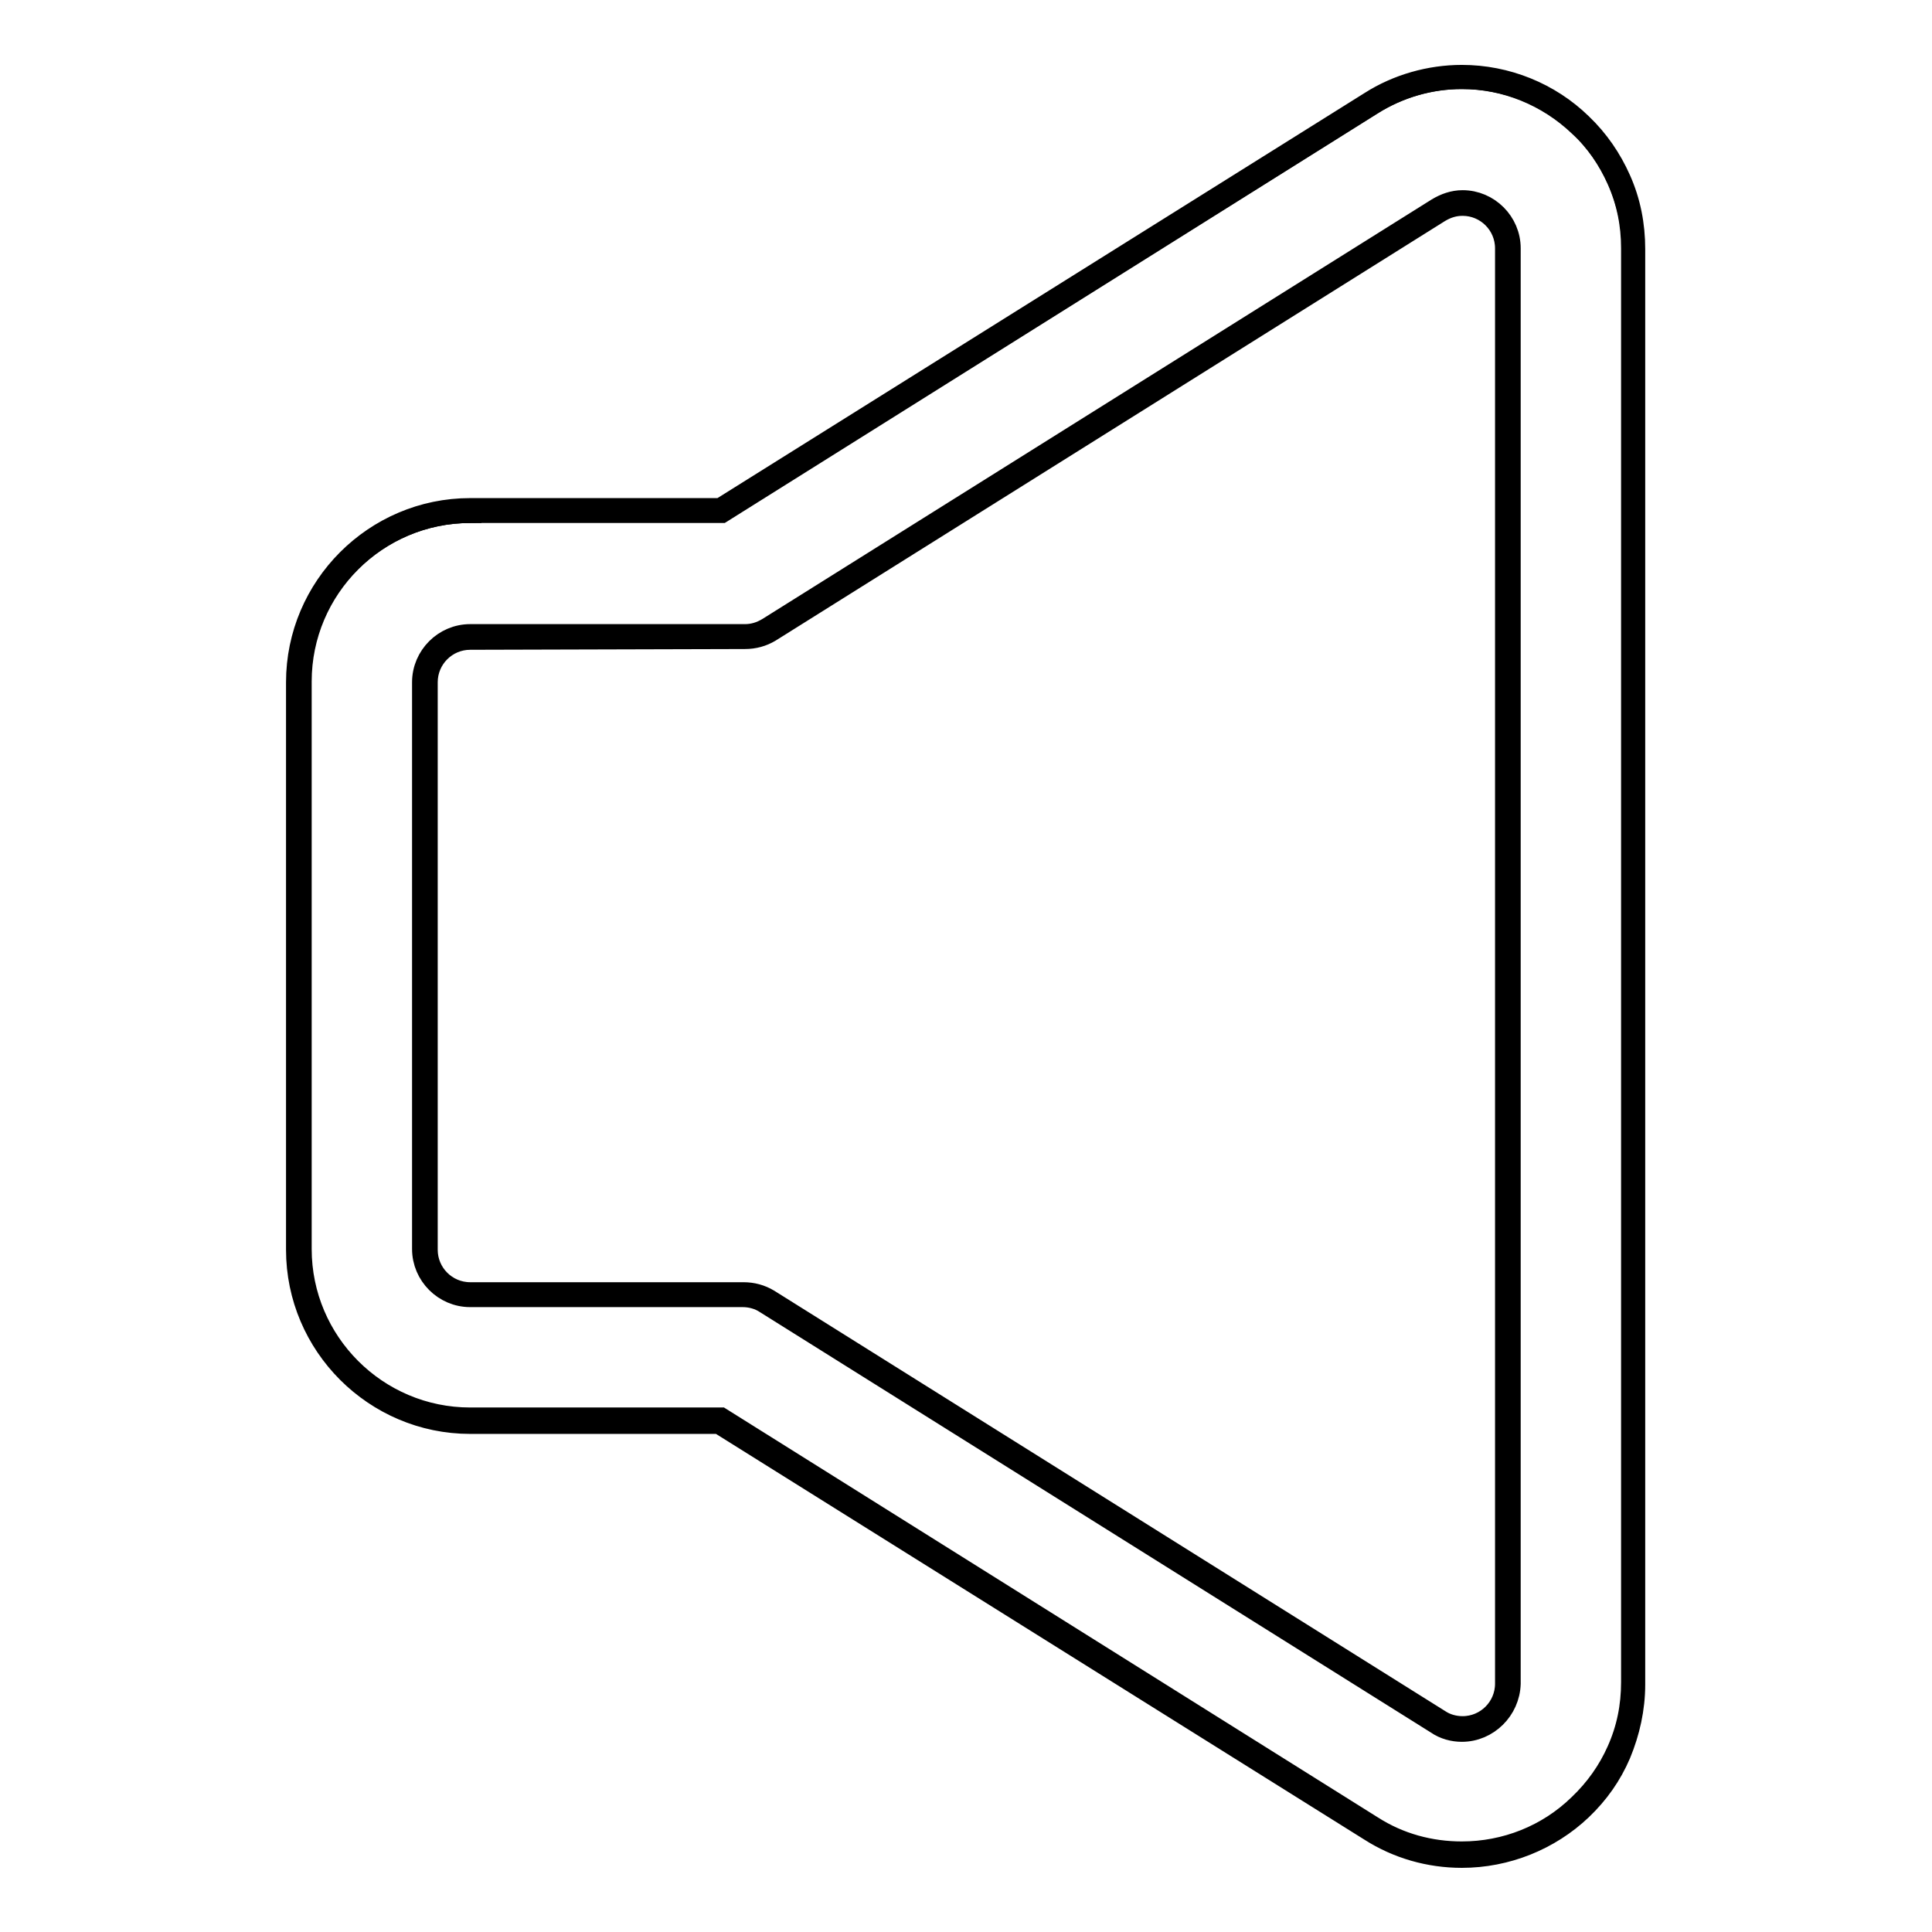 <?xml version="1.0" encoding="utf-8"?>
<!-- Svg Vector Icons : http://www.onlinewebfonts.com/icon -->
<!DOCTYPE svg PUBLIC "-//W3C//DTD SVG 1.1//EN" "http://www.w3.org/Graphics/SVG/1.1/DTD/svg11.dtd">
<svg version="1.1" xmlns="http://www.w3.org/2000/svg" xmlns:xlink="http://www.w3.org/1999/xlink" x="0px" y="0px" viewBox="0 0 256 256" enable-background="new 0 0 256 256" xml:space="preserve">
<g><g><g><g><path stroke-width="3" fill-opacity="0" stroke="#000000"  d="M62.3,188.3h33.1l86.3,54.1c3.6,2.3,7.8,3.5,12,3.5c5.9,0,11.5-2.2,15.7-6.3c2.2-2.1,3.9-4.5,5.1-7.3c1.3-2.9,1.9-5.9,1.9-9.1v-95V128v-95c0-3.2-0.7-6.3-1.9-9.1c-1.2-2.7-2.9-5.2-5.1-7.3c-4.3-4.1-9.8-6.3-15.7-6.3c-4.3,0-8.4,1.2-12,3.5l-86.1,54H62.3c-12.5,0-22.7,10.2-22.7,22.7v75.2C39.6,178.1,49.8,188.3,62.3,188.3z M56.3,90.4c0-3.3,2.7-6,6-6h36.4c1.1,0,2.2-0.3,3.2-0.9l88.7-55.6c1-0.6,2.1-0.9,3.2-0.9c3.1,0,6,2.5,6,6v95v0.1v95c0,3.5-2.9,6-6,6c-1.1,0-2.1-0.3-3.2-0.9l-88.9-55.7c-0.9-0.6-2-0.9-3.2-0.9H62.3c-3.3,0-6-2.7-6-6V90.4L56.3,90.4z"/><path stroke-width="3" fill-opacity="0" stroke="#000000"  d="M193.7,246c-4.3,0-8.5-1.2-12.1-3.5l-86.3-54h-33c-12.6,0-22.9-10.3-22.9-22.9V90.4c0-12.6,10.3-22.9,22.9-22.9h33.2l86.1-53.9c3.6-2.3,7.9-3.5,12.1-3.5c5.9,0,11.6,2.3,15.8,6.4c2.2,2.1,3.9,4.6,5.1,7.3c1.3,2.9,1.9,6,1.9,9.2v190.2c0,3.2-0.7,6.3-1.9,9.2c-1.2,2.8-2.9,5.2-5.1,7.3C205.3,243.7,199.6,246,193.7,246z M62.3,67.8c-12.4,0-22.5,10.1-22.5,22.5v75.2c0,12.4,10.1,22.5,22.5,22.5h33.2l0,0l86.3,54.1c3.6,2.3,7.7,3.4,11.9,3.4c5.8,0,11.4-2.2,15.6-6.3c2.2-2.1,3.9-4.5,5.1-7.2c1.3-2.9,1.9-5.9,1.9-9.1V32.9c0-3.2-0.6-6.2-1.9-9.1c-1.2-2.7-2.9-5.2-5.1-7.2c-4.2-4-9.8-6.3-15.6-6.3c-4.2,0-8.3,1.2-11.9,3.4l-86.2,54H62.3z M193.7,229.3c-1.1,0-2.3-0.3-3.3-1l-88.9-55.7c-0.9-0.6-2-0.9-3.1-0.9H62.3c-3.4,0-6.2-2.8-6.2-6.2V90.4c0-3.4,2.8-6.2,6.2-6.2h36.4c1.1,0,2.1-0.3,3.1-0.9l88.7-55.6c1-0.6,2.1-1,3.3-1c3.4,0,6.2,2.8,6.2,6.2v190.2C199.9,226.5,197.1,229.3,193.7,229.3z M62.3,84.6c-3.2,0-5.8,2.6-5.8,5.8v75.2c0,3.2,2.6,5.8,5.8,5.8h36.2c1.2,0,2.3,0.3,3.3,0.9l88.9,55.7c0.9,0.6,2,0.9,3.1,0.9c3.2,0,5.8-2.6,5.8-5.8V32.9c0-3.2-2.6-5.8-5.8-5.8c-1.1,0-2.1,0.3-3.1,0.9l-88.7,55.6c-1,0.6-2.1,0.9-3.3,0.9L62.3,84.6L62.3,84.6z"/></g></g><g></g><g></g><g></g><g></g><g></g><g></g><g></g><g></g><g></g><g></g><g></g><g></g><g></g><g></g><g></g></g></g>
</svg>